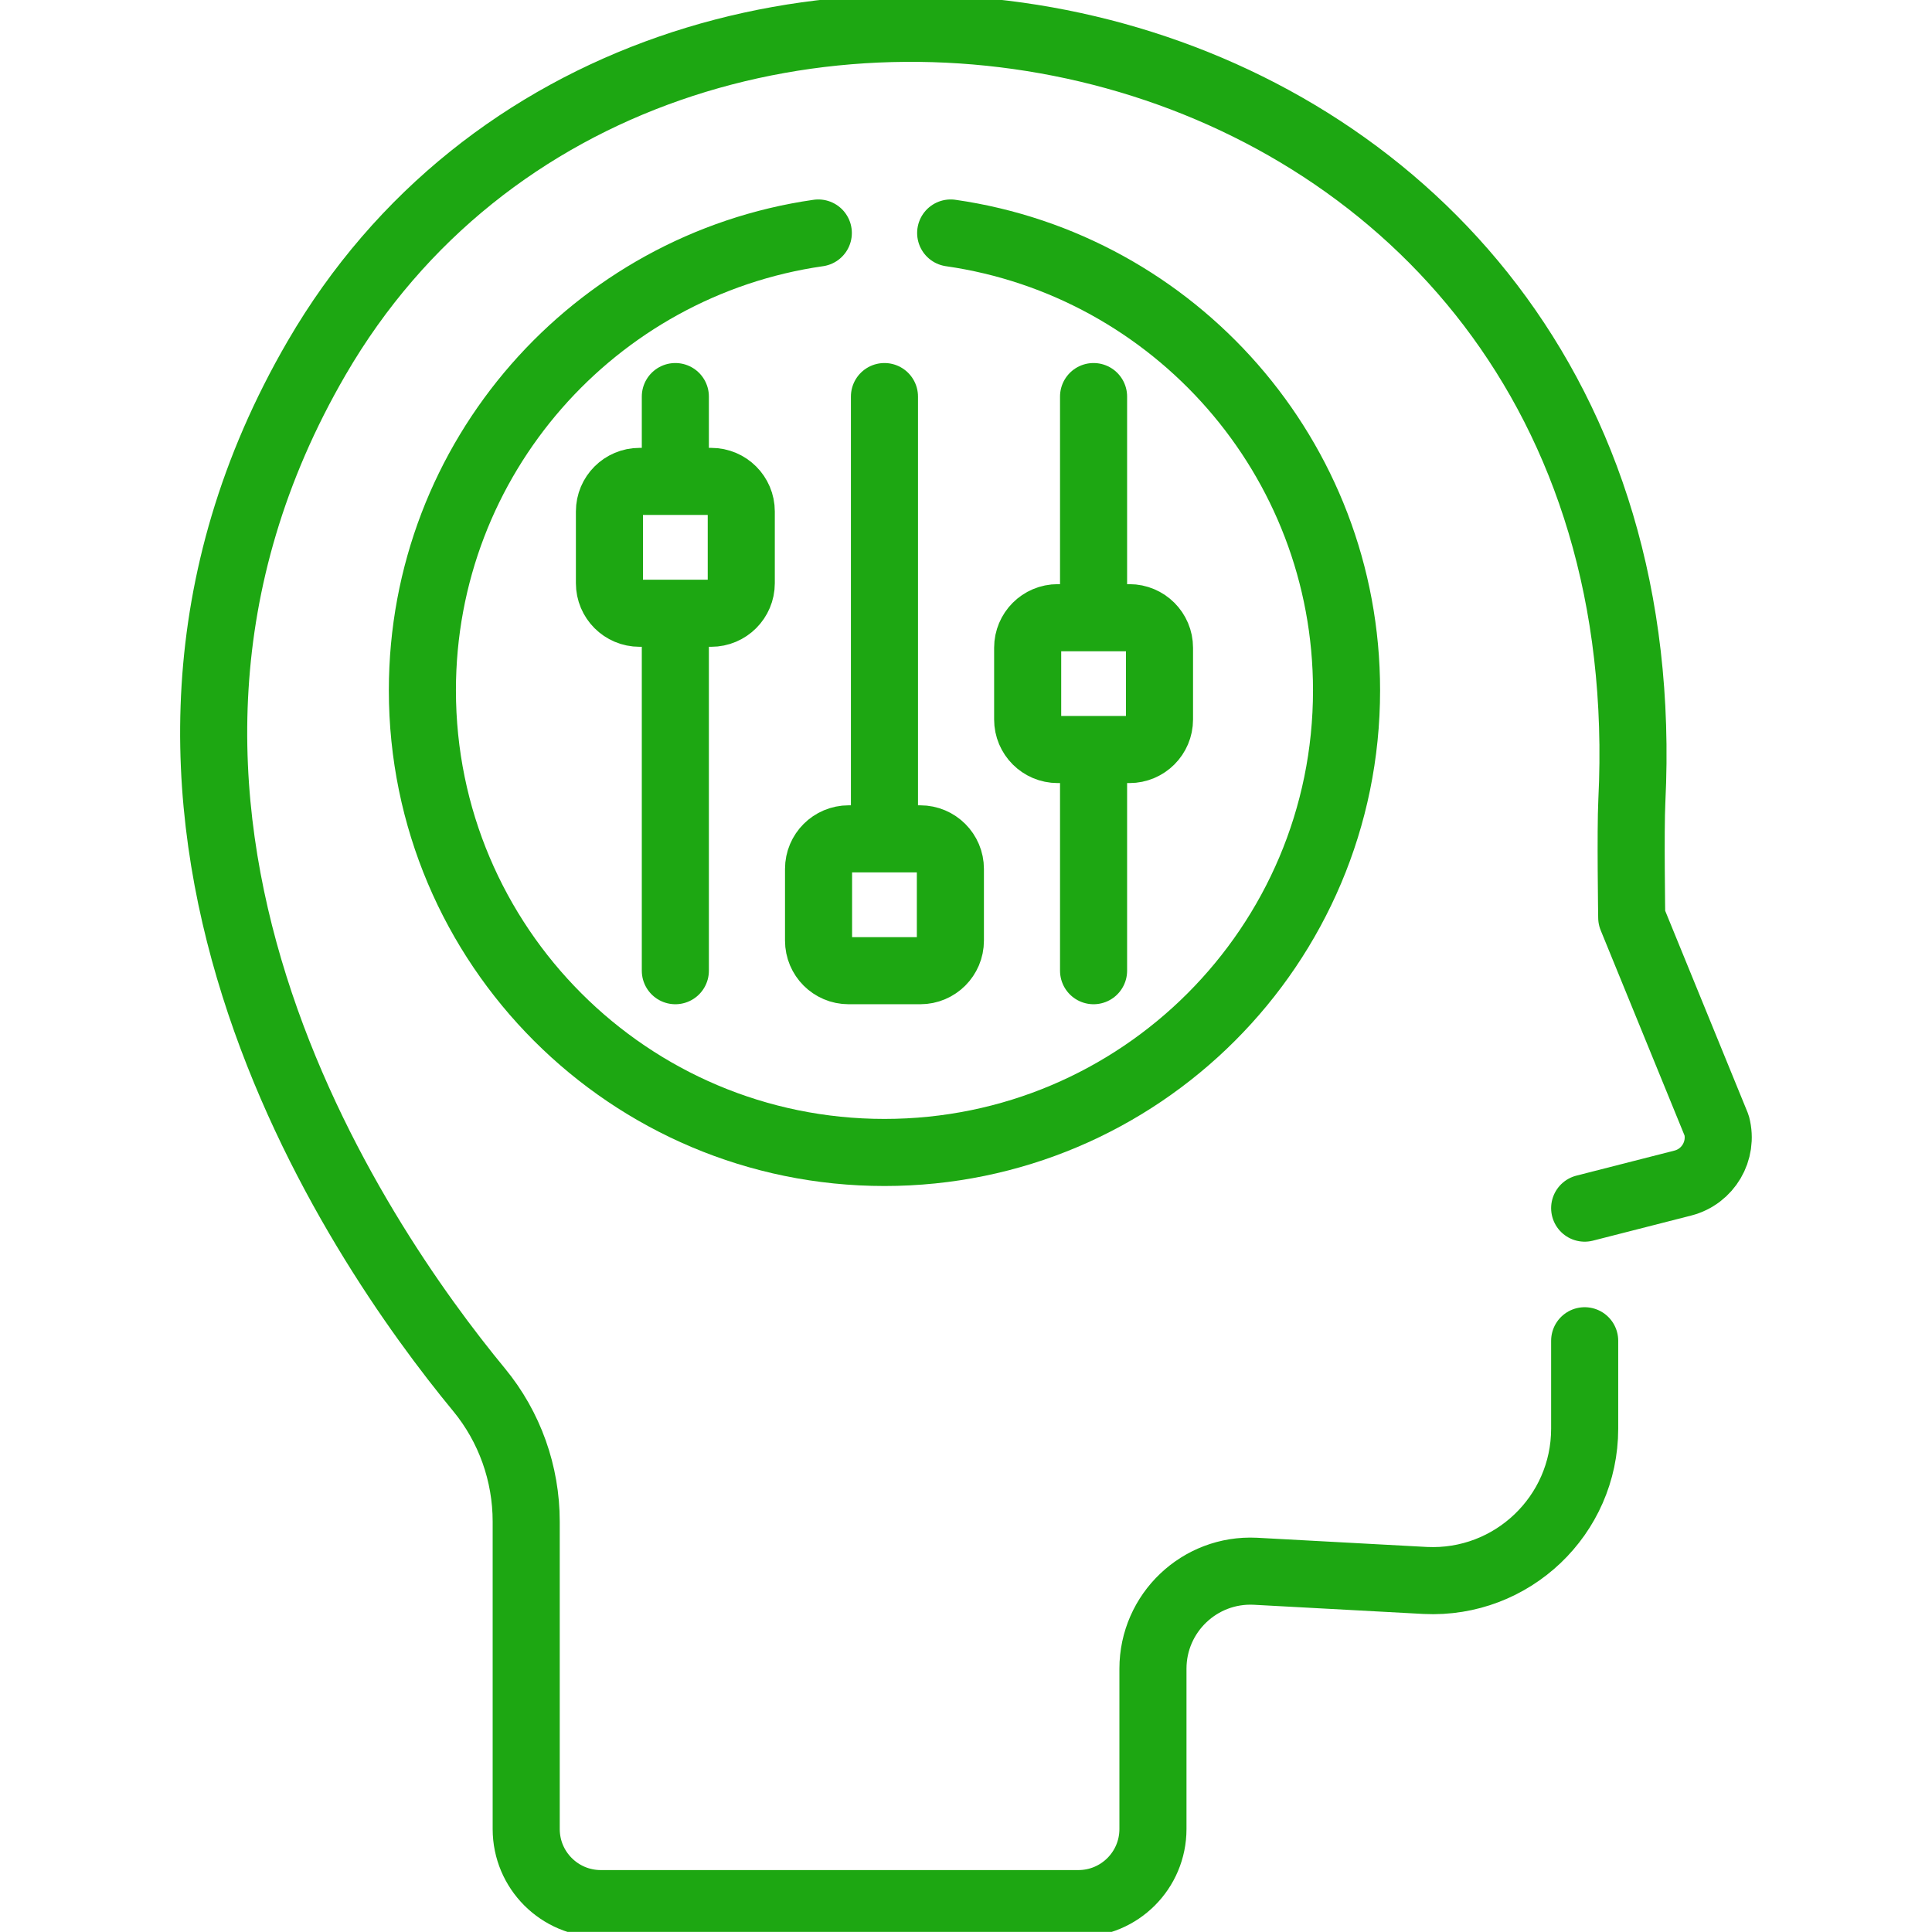 <svg xmlns="http://www.w3.org/2000/svg" width="72" height="72" fill="none" viewBox="0 0 72 72"><g clip-path="url(#a)"><g stroke="#1DA712" stroke-linecap="round" stroke-linejoin="round" stroke-miterlimit="10" stroke-width="2.5" clip-path="url(#b)"><path d="M59.056 49.966V53.243C59.056 56.479 56.348 59.057 53.115 58.899L46.782 58.556C44.706 58.454 42.967 60.11 42.967 62.188V68.163C42.967 69.698 41.723 70.942 40.188 70.942H22.39C20.855 70.942 19.61 69.698 19.61 68.163V56.705C19.61 54.914 18.993 53.175 17.854 51.794C13.296 46.269 2.104 30.024 11.801 13.339C24.309 -8.182 62.32 -0.648 60.814 29.852C60.76 30.937 60.81 34.196 60.81 34.196L63.976 41.944C64.223 42.886 63.656 43.849 62.712 44.09L59.056 45.024"/><path d="M30.496 8.683C22.153 9.879 15.741 17.055 15.741 25.728C15.741 35.239 23.451 42.949 32.962 42.949C42.472 42.949 50.182 35.239 50.182 25.728C50.182 17.056 43.771 9.88 35.429 8.683"/><path d="M26.505 22.854H23.832C23.213 22.854 22.712 22.353 22.712 21.734V19.061C22.712 18.442 23.213 17.941 23.832 17.941H26.505C27.123 17.941 27.625 18.442 27.625 19.061V21.734C27.625 22.353 27.123 22.854 26.505 22.854ZM25.168 36.175V22.855M25.168 17.94V14.779M34.298 36.175H31.625C31.006 36.175 30.505 35.673 30.505 35.055V32.382C30.505 31.763 31.006 31.262 31.625 31.262H34.298C34.916 31.262 35.418 31.763 35.418 32.382V35.055C35.418 35.673 34.916 36.175 34.298 36.175ZM32.961 14.779V31.262M42.091 27.933H39.418C38.799 27.933 38.298 27.432 38.298 26.813V24.14C38.298 23.521 38.799 23.02 39.418 23.02H42.091C42.709 23.02 43.211 23.521 43.211 24.14V26.813C43.211 27.432 42.709 27.933 42.091 27.933ZM40.754 36.175V27.933M40.754 23.02V14.779"/></g></g><defs><clipPath id="a"><path fill="#fff" d="M0 0H72V72H0z"/></clipPath><clipPath id="b"><path fill="#fff" d="M0 0H71.997V71.997H0z"/></clipPath></defs></svg>